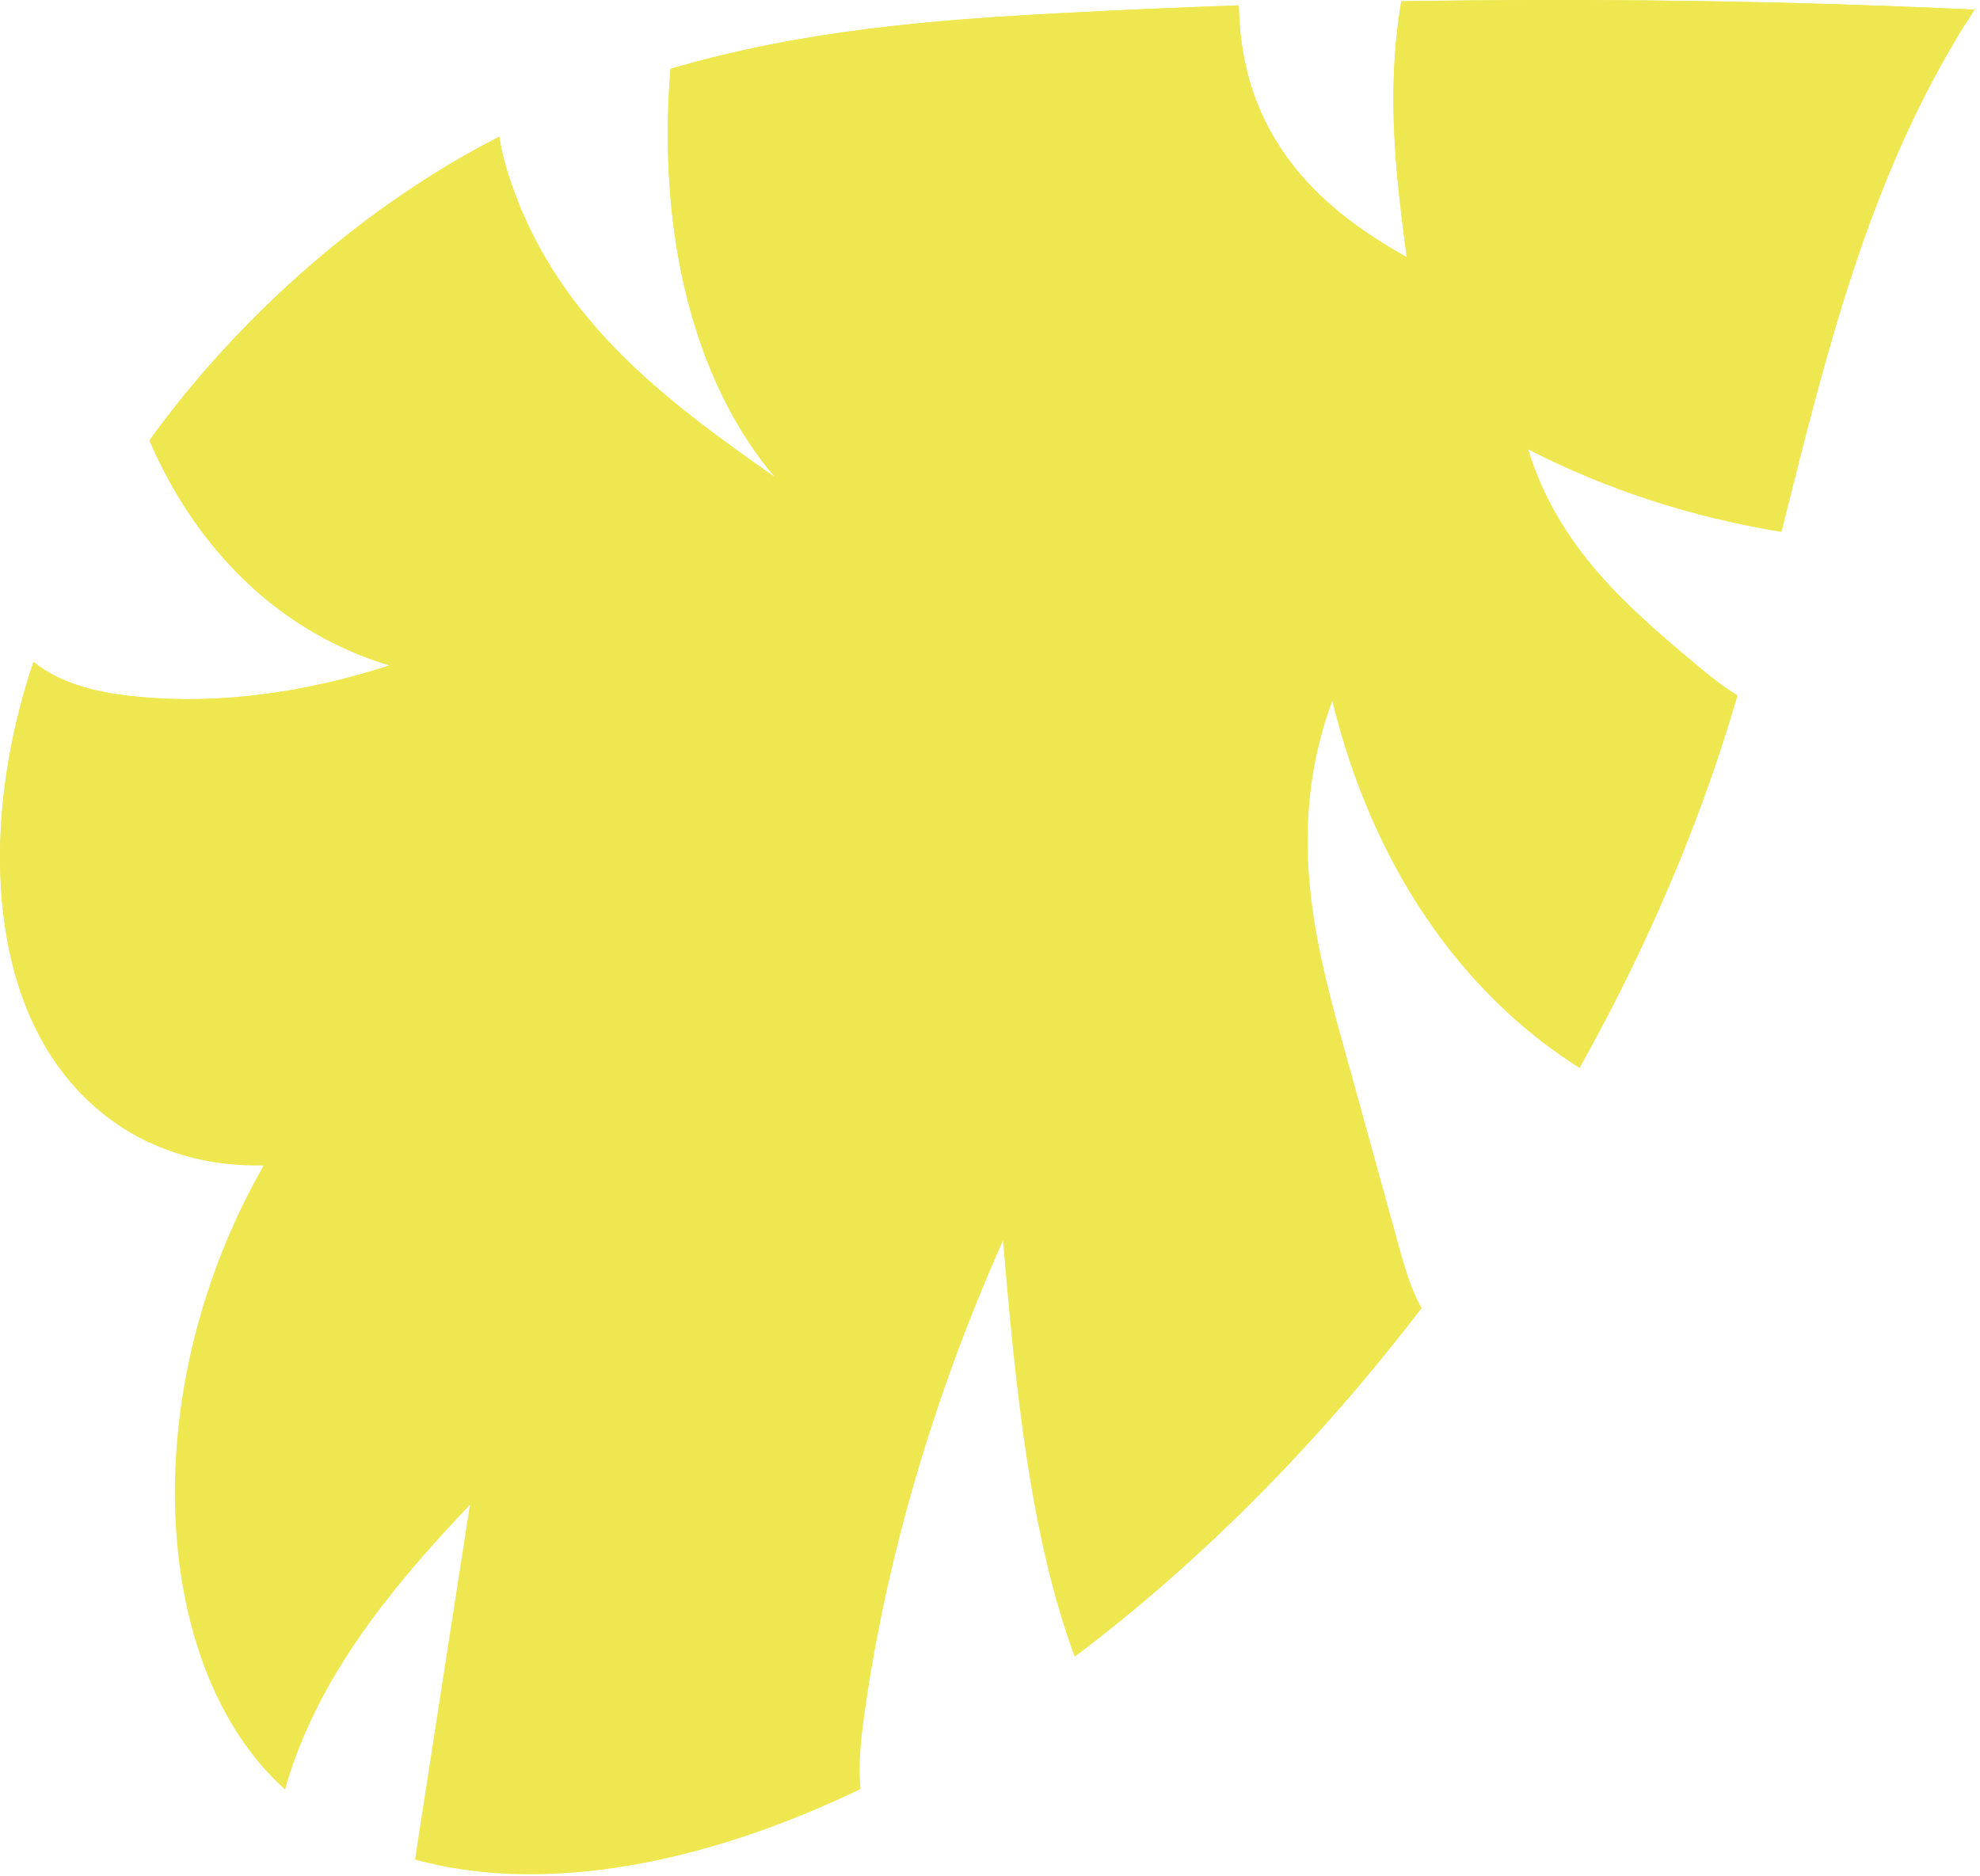 <?xml version="1.0" encoding="UTF-8"?> <svg xmlns="http://www.w3.org/2000/svg" width="268" height="254" viewBox="0 0 268 254" fill="none"> <path d="M67.089 18.751C67.25 18.674 67.426 18.571 67.587 18.494C67.787 19.904 68.115 21.252 68.473 22.513C74.499 42.839 89.99 54.104 104.945 64.628C93.926 51.706 88.956 31.599 90.761 9.31C108.745 4.032 126.466 2.671 143.729 1.766C151.731 1.335 159.721 1 167.679 0.716C167.769 5.752 168.695 10.423 170.348 14.382C174.41 24.15 182.162 30.188 190.419 34.822C189.022 24.119 187.65 13.187 189.525 1.148C189.579 0.832 189.631 0.481 189.685 0.165C215.787 -0.249 241.672 0.112 267.261 1.305C266.843 1.959 266.441 2.587 266.024 3.241C252.713 24.615 247.083 48.324 241.124 72.009C228.924 70.012 217.412 66.269 206.851 60.836C210.914 74.159 220.447 82.317 229.736 90.083C231.443 91.531 233.248 92.969 235.189 94.141C234.592 96.115 234.01 98.063 233.379 100.016C228.496 115.222 221.837 130.227 213.797 144.572C197.575 134.329 185.702 116.955 180.331 94.864C174.132 111.645 177.775 126.874 181.518 140.387C184.128 149.837 186.738 159.286 189.348 168.736C190.16 171.665 191.041 174.671 192.424 177.073C178.457 195.333 162.434 211.515 145.464 224.269C139.387 207.85 137.438 187.58 135.758 167.925C126.38 188.989 119.976 210.838 117.027 231.845C116.52 235.371 116.148 239.014 116.479 242.175C115.289 242.747 114.099 243.318 112.924 243.828C93.16 252.735 72.723 256.289 56.173 251.736C58.653 235.707 61.117 219.704 63.614 203.685C56.733 210.961 49.937 218.741 44.804 227.663C42.145 232.295 39.943 237.307 38.588 242.238C38.232 241.919 37.877 241.6 37.537 241.256C20.577 224.818 18.266 188.233 35.705 157.749C34.496 157.785 33.3 157.761 32.119 157.675C20.176 156.878 10.241 150.22 4.806 139.17C-1.321 126.693 -1.578 108.803 4.076 90.996C4.222 90.527 4.385 90.068 4.548 89.609C8.495 92.757 13.691 93.872 18.978 94.345C29.602 95.322 41.084 93.855 52.758 90.064C38.228 85.72 26.793 74.812 20.237 59.602C32.999 41.938 50.182 27.467 67.089 18.751Z" fill="#EEE74F"></path> <path d="M20.242 154.688C13.679 151.598 8.279 146.318 4.79 139.196C-1.336 126.718 -1.593 108.829 4.061 91.022C4.207 90.553 4.37 90.094 4.533 89.635C8.479 92.783 13.675 93.898 18.962 94.371C29.586 95.347 41.068 93.88 52.742 90.09C38.213 85.746 26.777 74.837 20.222 59.627C32.999 41.938 50.182 27.467 67.074 18.777C67.235 18.7 67.411 18.597 67.572 18.52C67.772 19.929 68.1 21.277 68.458 22.538C74.483 42.864 89.974 54.13 104.93 64.654C93.91 51.732 88.94 31.625 90.745 9.335C108.729 4.057 126.45 2.697 143.713 1.792C151.716 1.36 159.705 1.025 167.664 0.742C167.753 5.778 168.68 10.448 170.333 14.408C174.395 24.176 182.147 30.213 190.403 34.848C189.007 24.145 187.634 13.212 189.51 1.174C189.564 0.858 189.616 0.506 189.67 0.19C215.787 -0.249 241.672 0.112 267.261 1.305C266.843 1.959 266.441 2.587 266.024 3.241C258.08 10.538 196.701 67.323 134.039 93.162C71.377 119.001 35.658 157.79 35.658 157.79L20.242 154.688Z" fill="#EEE74F"></path> </svg> 